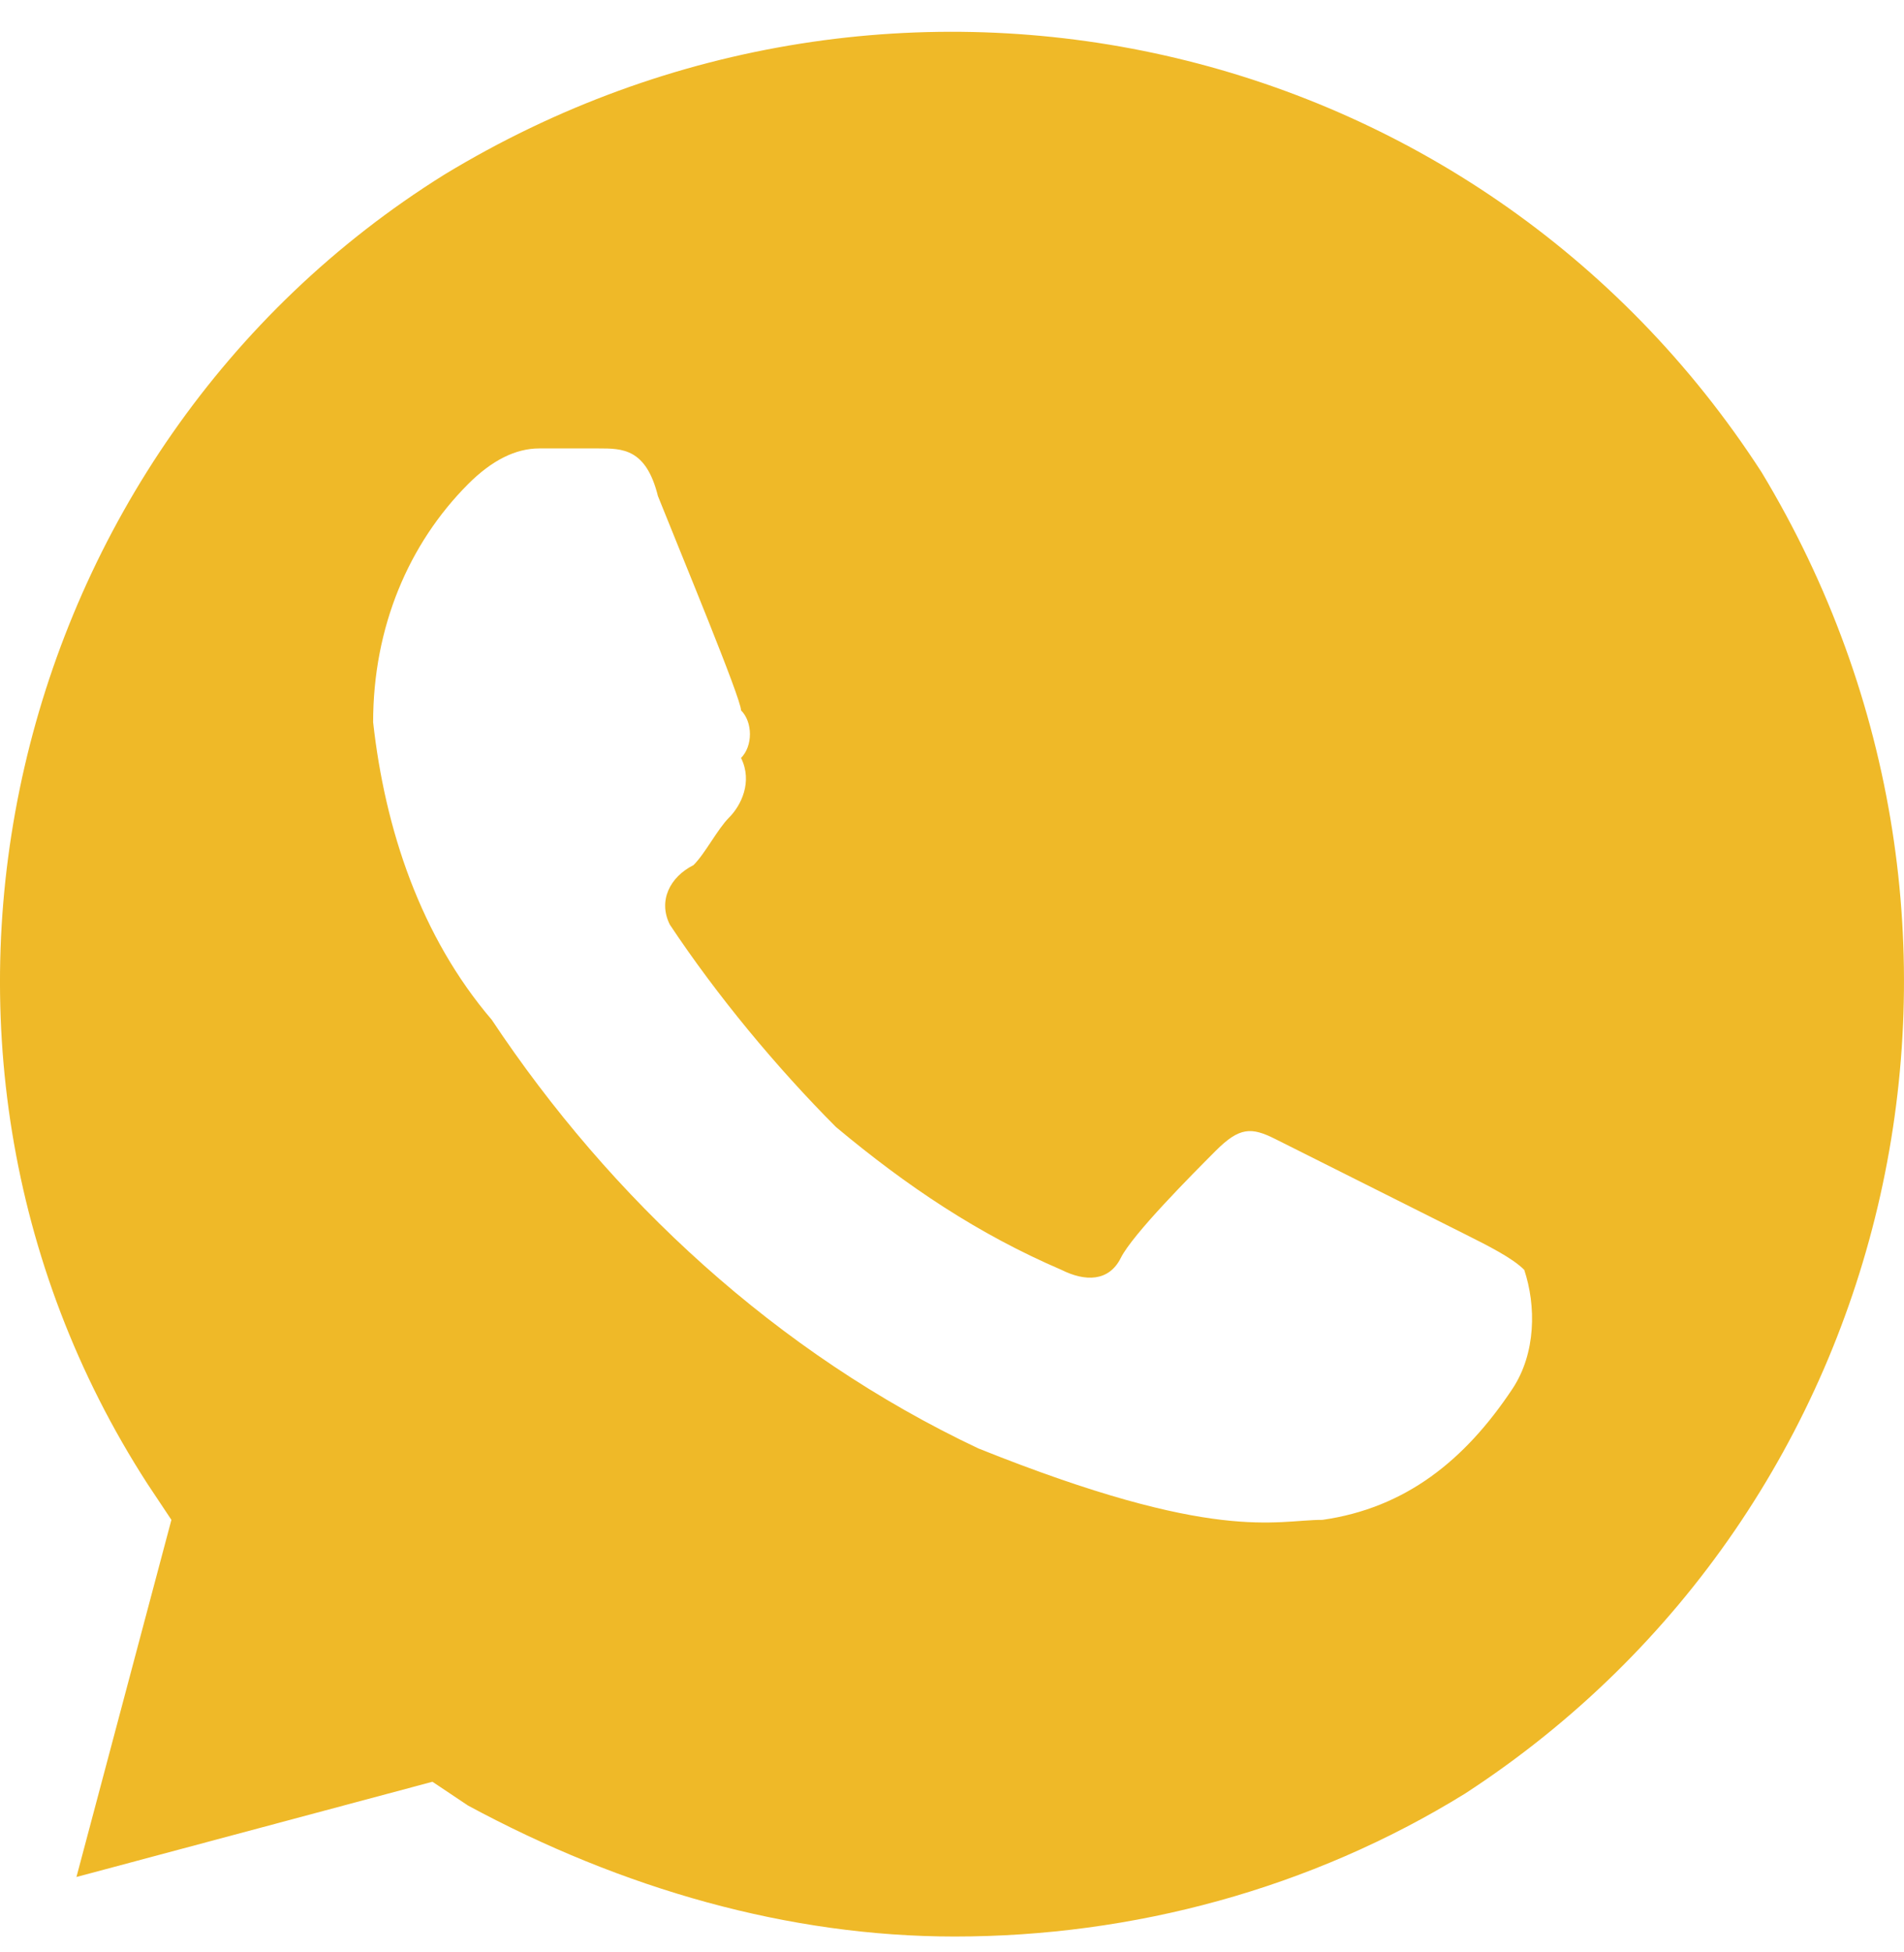 <svg width="40" height="41" viewBox="0 0 40 41" fill="none" xmlns="http://www.w3.org/2000/svg">
<path d="M37.008 9.917C31.025 0.667 18.809 -2.083 9.335 3.667C0.11 9.417 -2.882 21.917 3.102 31.167L3.601 31.917L1.606 39.417L9.085 37.417L9.833 37.917C13.075 39.667 16.565 40.667 20.055 40.667C23.795 40.667 27.535 39.667 30.776 37.667C40 31.667 42.743 19.417 37.008 9.917V9.917ZM31.773 29.167C30.776 30.667 29.529 31.667 27.784 31.917C26.787 31.917 25.54 32.417 20.554 30.417C16.316 28.417 12.825 25.167 10.332 21.417C8.836 19.667 8.088 17.417 7.839 15.167C7.839 13.167 8.587 11.417 9.833 10.167C10.332 9.667 10.831 9.417 11.329 9.417H12.576C13.075 9.417 13.573 9.417 13.822 10.417C14.321 11.667 15.568 14.667 15.568 14.917C15.817 15.167 15.817 15.667 15.568 15.917C15.817 16.417 15.568 16.917 15.318 17.167C15.069 17.417 14.82 17.917 14.57 18.167C14.072 18.417 13.822 18.917 14.072 19.417C15.069 20.917 16.316 22.417 17.562 23.667C19.058 24.917 20.554 25.917 22.299 26.667C22.798 26.917 23.296 26.917 23.546 26.417C23.795 25.917 25.041 24.667 25.54 24.167C26.039 23.667 26.288 23.667 26.787 23.917L30.776 25.917C31.274 26.167 31.773 26.417 32.022 26.667C32.272 27.417 32.272 28.417 31.773 29.167V29.167Z" fill="#EFB928"/>
</svg>
